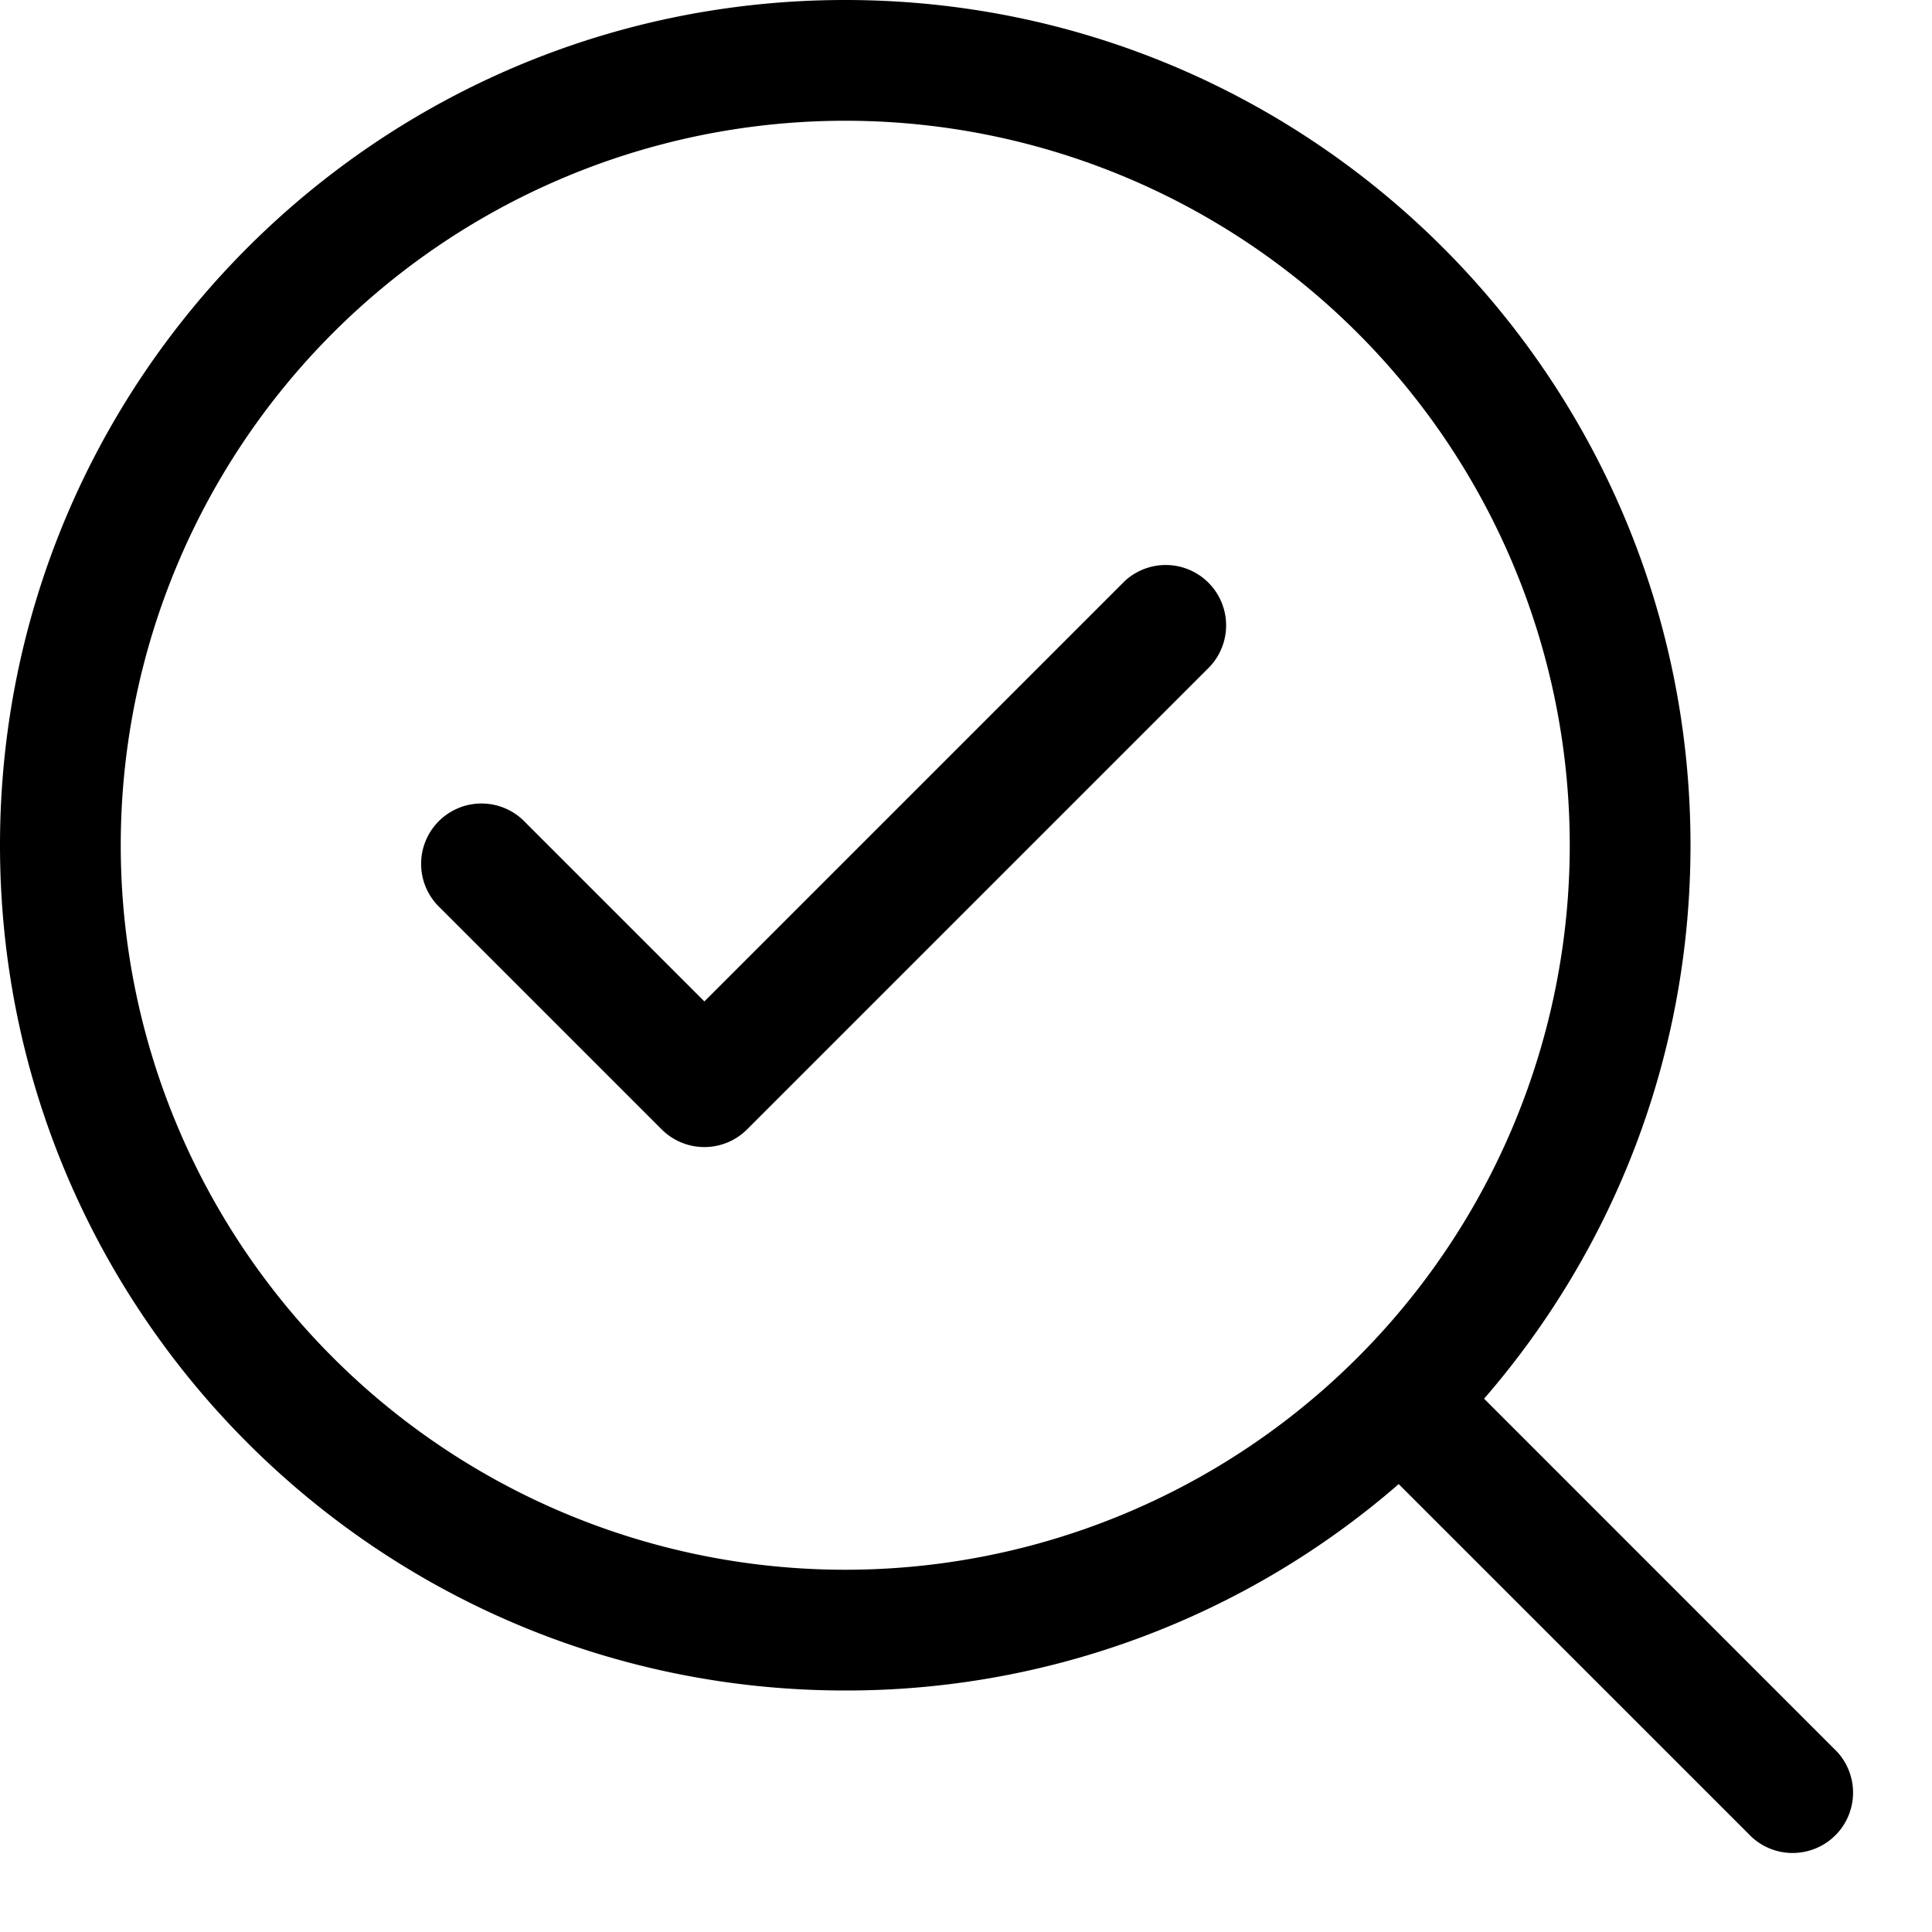 <svg xmlns="http://www.w3.org/2000/svg" viewBox="0 0 24 24"><path d="M15.03 8.28a.75.75 0 0 0-1.06-1.06l-5.22 5.22-2.22-2.22a.75.75 0 1 0-1.06 1.06l2.75 2.75a.75.75 0 0 0 1.06 0l5.75-5.75z"/><path d="M0 10.5C0 4.701 4.701 0 10.5 0S21 4.701 21 10.5c0 2.63-.967 5.033-2.564 6.875l4.344 4.345a.749.749 0 0 1-.326 1.275.749.749 0 0 1-.734-.215l-4.345-4.344A10.457 10.457 0 0 1 10.5 21C4.701 21 0 16.299 0 10.5zm10.5-9a9 9 0 0 0-9 9 9 9 0 0 0 9 9 9 9 0 0 0 9-9 9 9 0 0 0-9-9z"/></svg>